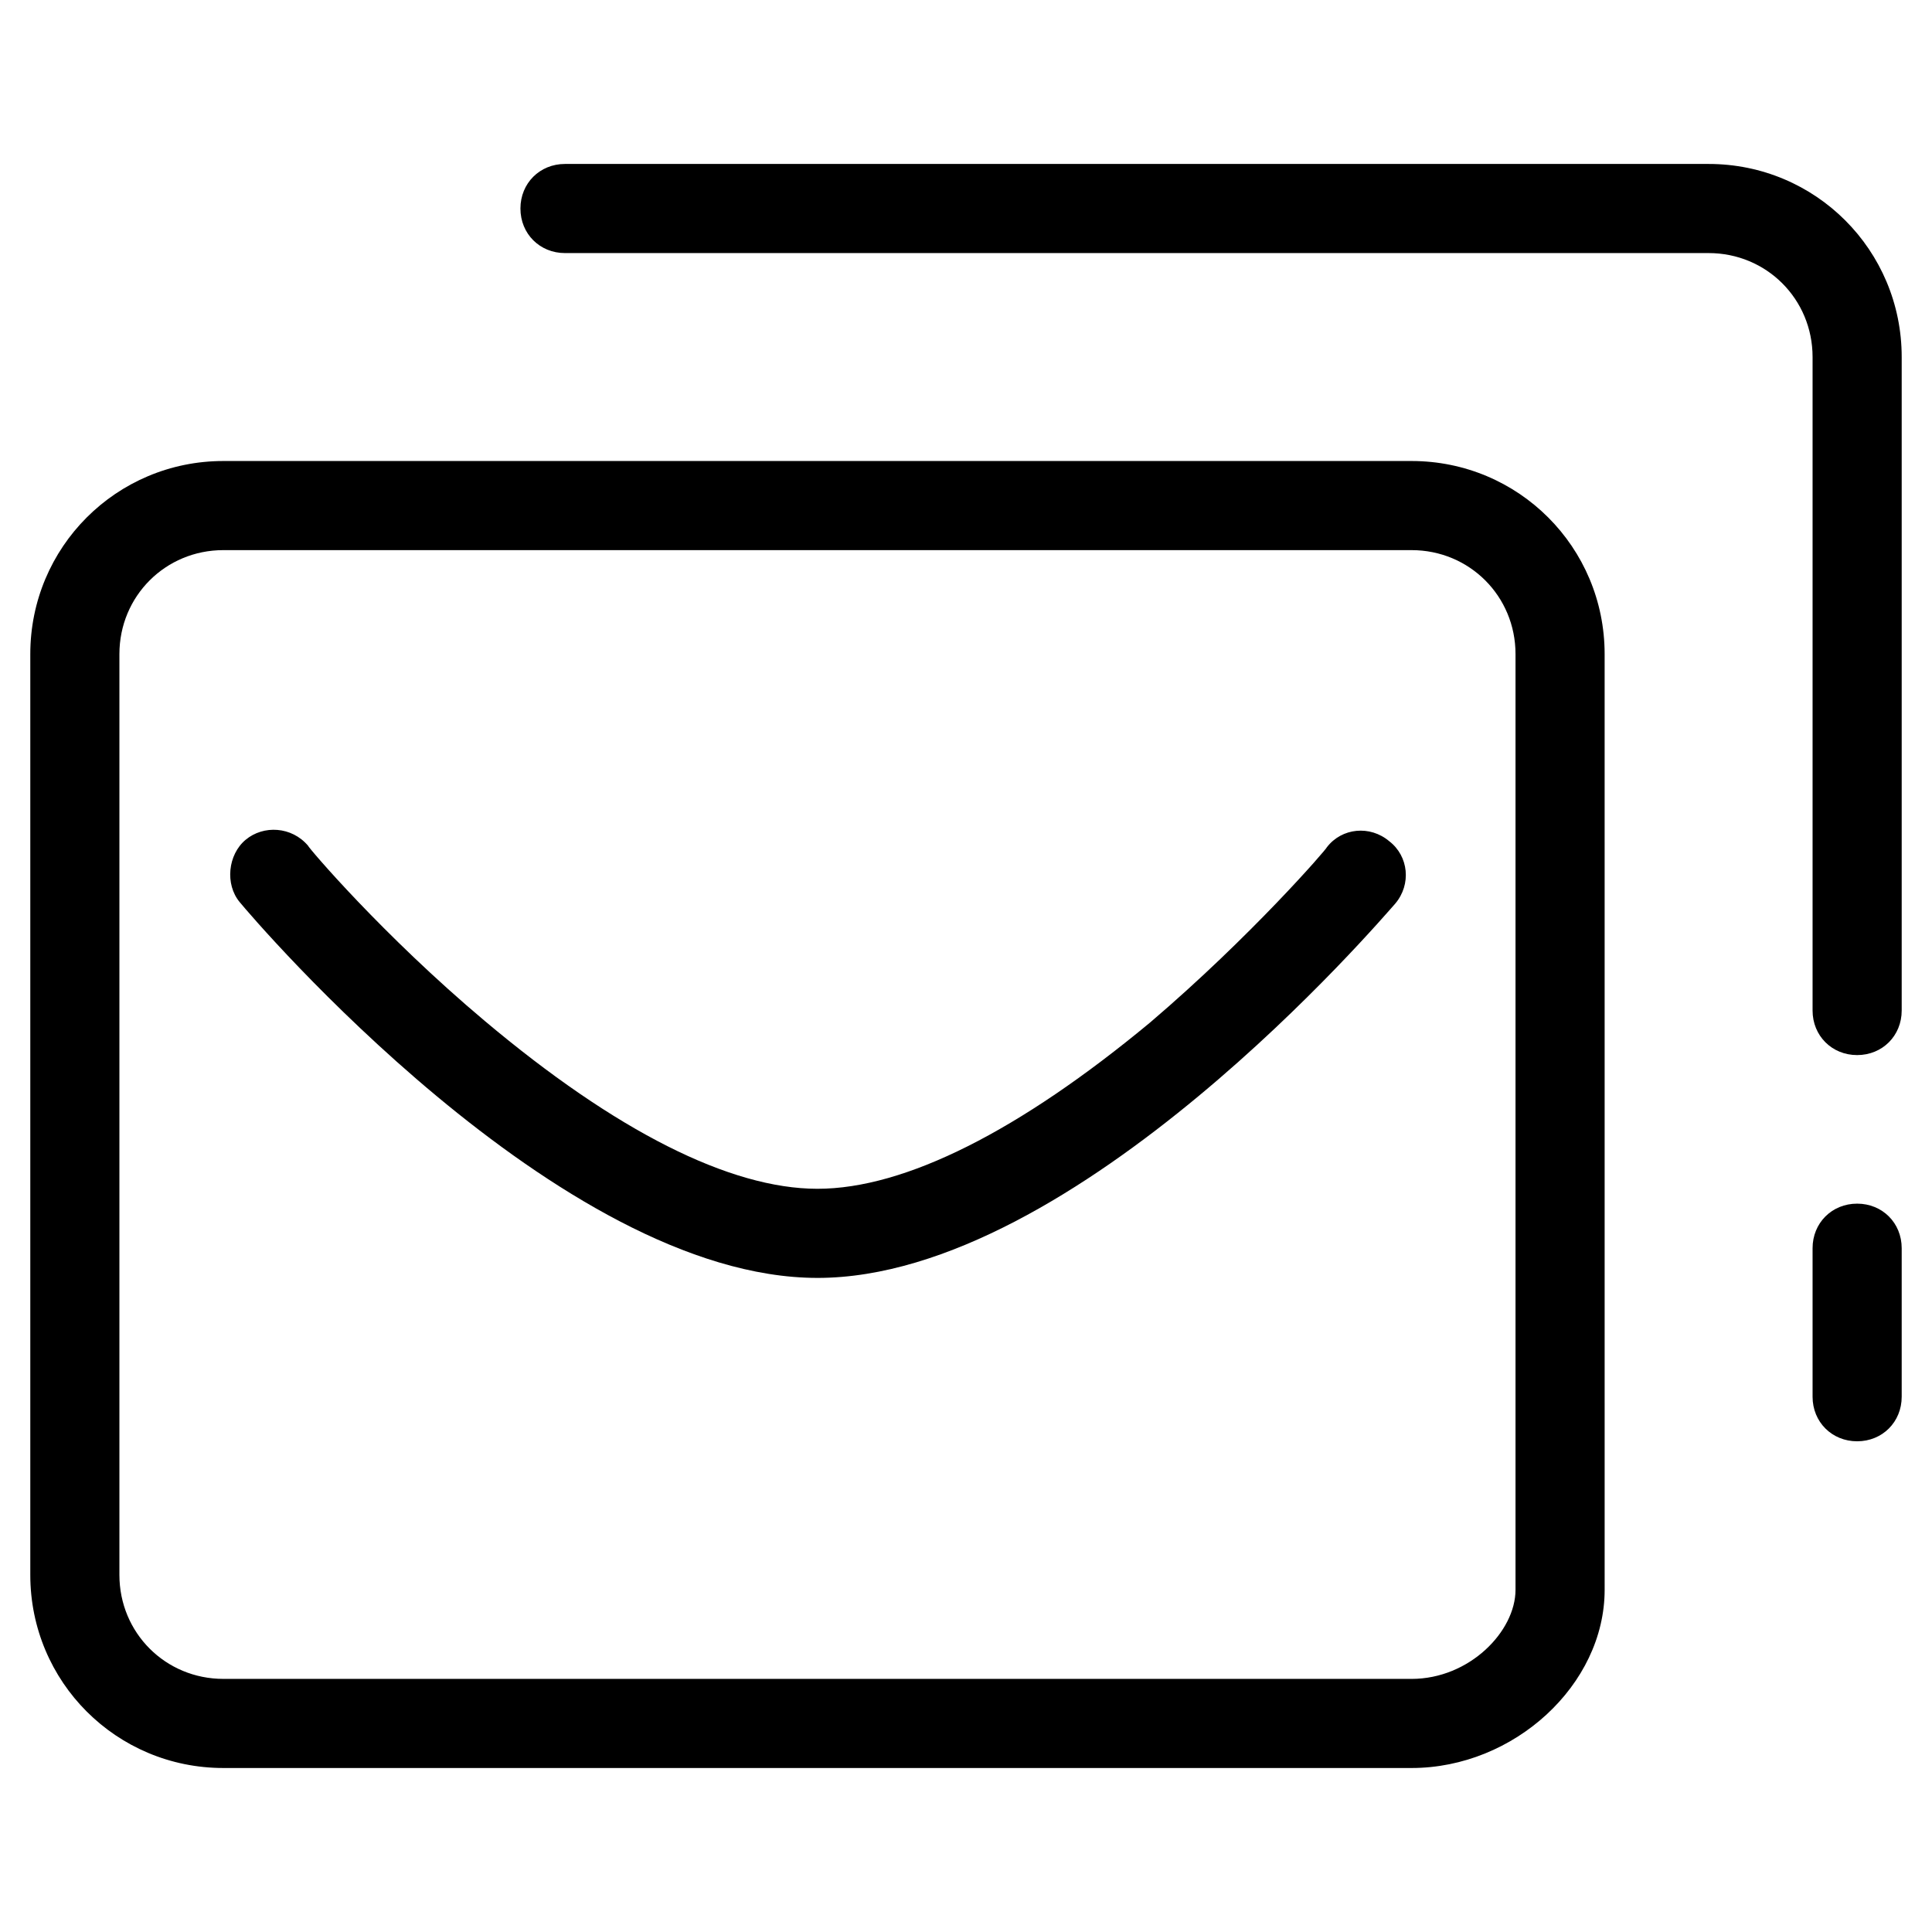 <?xml version="1.0" encoding="UTF-8"?>
<!-- Uploaded to: ICON Repo, www.iconrepo.com, Generator: ICON Repo Mixer Tools -->
<svg fill="#000000" width="800px" height="800px" version="1.1" viewBox="144 144 512 512" xmlns="http://www.w3.org/2000/svg">
 <g>
  <path d="m203.2 612.54h314.88c27.16 0 51.168-22.043 51.168-47.23l-0.004-247.97c0-28.34-22.828-51.168-51.168-51.168h-314.88c-28.34 0-51.168 22.828-51.168 51.168v244.03c0 28.34 22.828 51.168 51.168 51.168zm-27.555-295.2c0-15.352 12.203-27.551 27.551-27.551h314.88c15.352 0 27.551 12.203 27.551 27.551v247.97c0 11.02-12.203 23.617-27.551 23.617l-314.88-0.004c-15.352 0-27.551-12.203-27.551-27.551z"/>
  <path d="m360.64 482.66c68.488 0 149.57-95.25 153.11-99.188 4.328-5.117 3.543-12.594-1.574-16.531-5.117-4.328-12.594-3.543-16.531 1.574 0 0.395-20.074 23.617-46.84 46.445-34.633 28.73-64.941 44.082-88.164 44.082-23.223 0-53.531-15.352-88.168-44.477-27.16-22.828-46.84-46.051-46.84-46.445-4.328-5.117-11.809-5.512-16.531-1.574s-5.512 11.809-1.574 16.531c3.547 4.328 84.629 99.582 153.11 99.582z"/>
  <path d="m596.8 187.45h-303.07c-6.691 0-11.809 5.117-11.809 11.809 0 6.691 5.117 11.809 11.809 11.809h303.07c15.352 0 27.551 12.203 27.551 27.551v173.18c0 6.691 5.117 11.809 11.809 11.809s11.809-5.117 11.809-11.809v-173.18c0-28.34-22.832-51.168-51.168-51.168z"/>
  <path d="m636.16 462.98c-6.691 0-11.809 5.117-11.809 11.809v39.359c0 6.691 5.117 11.809 11.809 11.809s11.809-5.117 11.809-11.809v-39.363c0-6.691-5.117-11.805-11.809-11.805z"/>
 </g>
</svg>